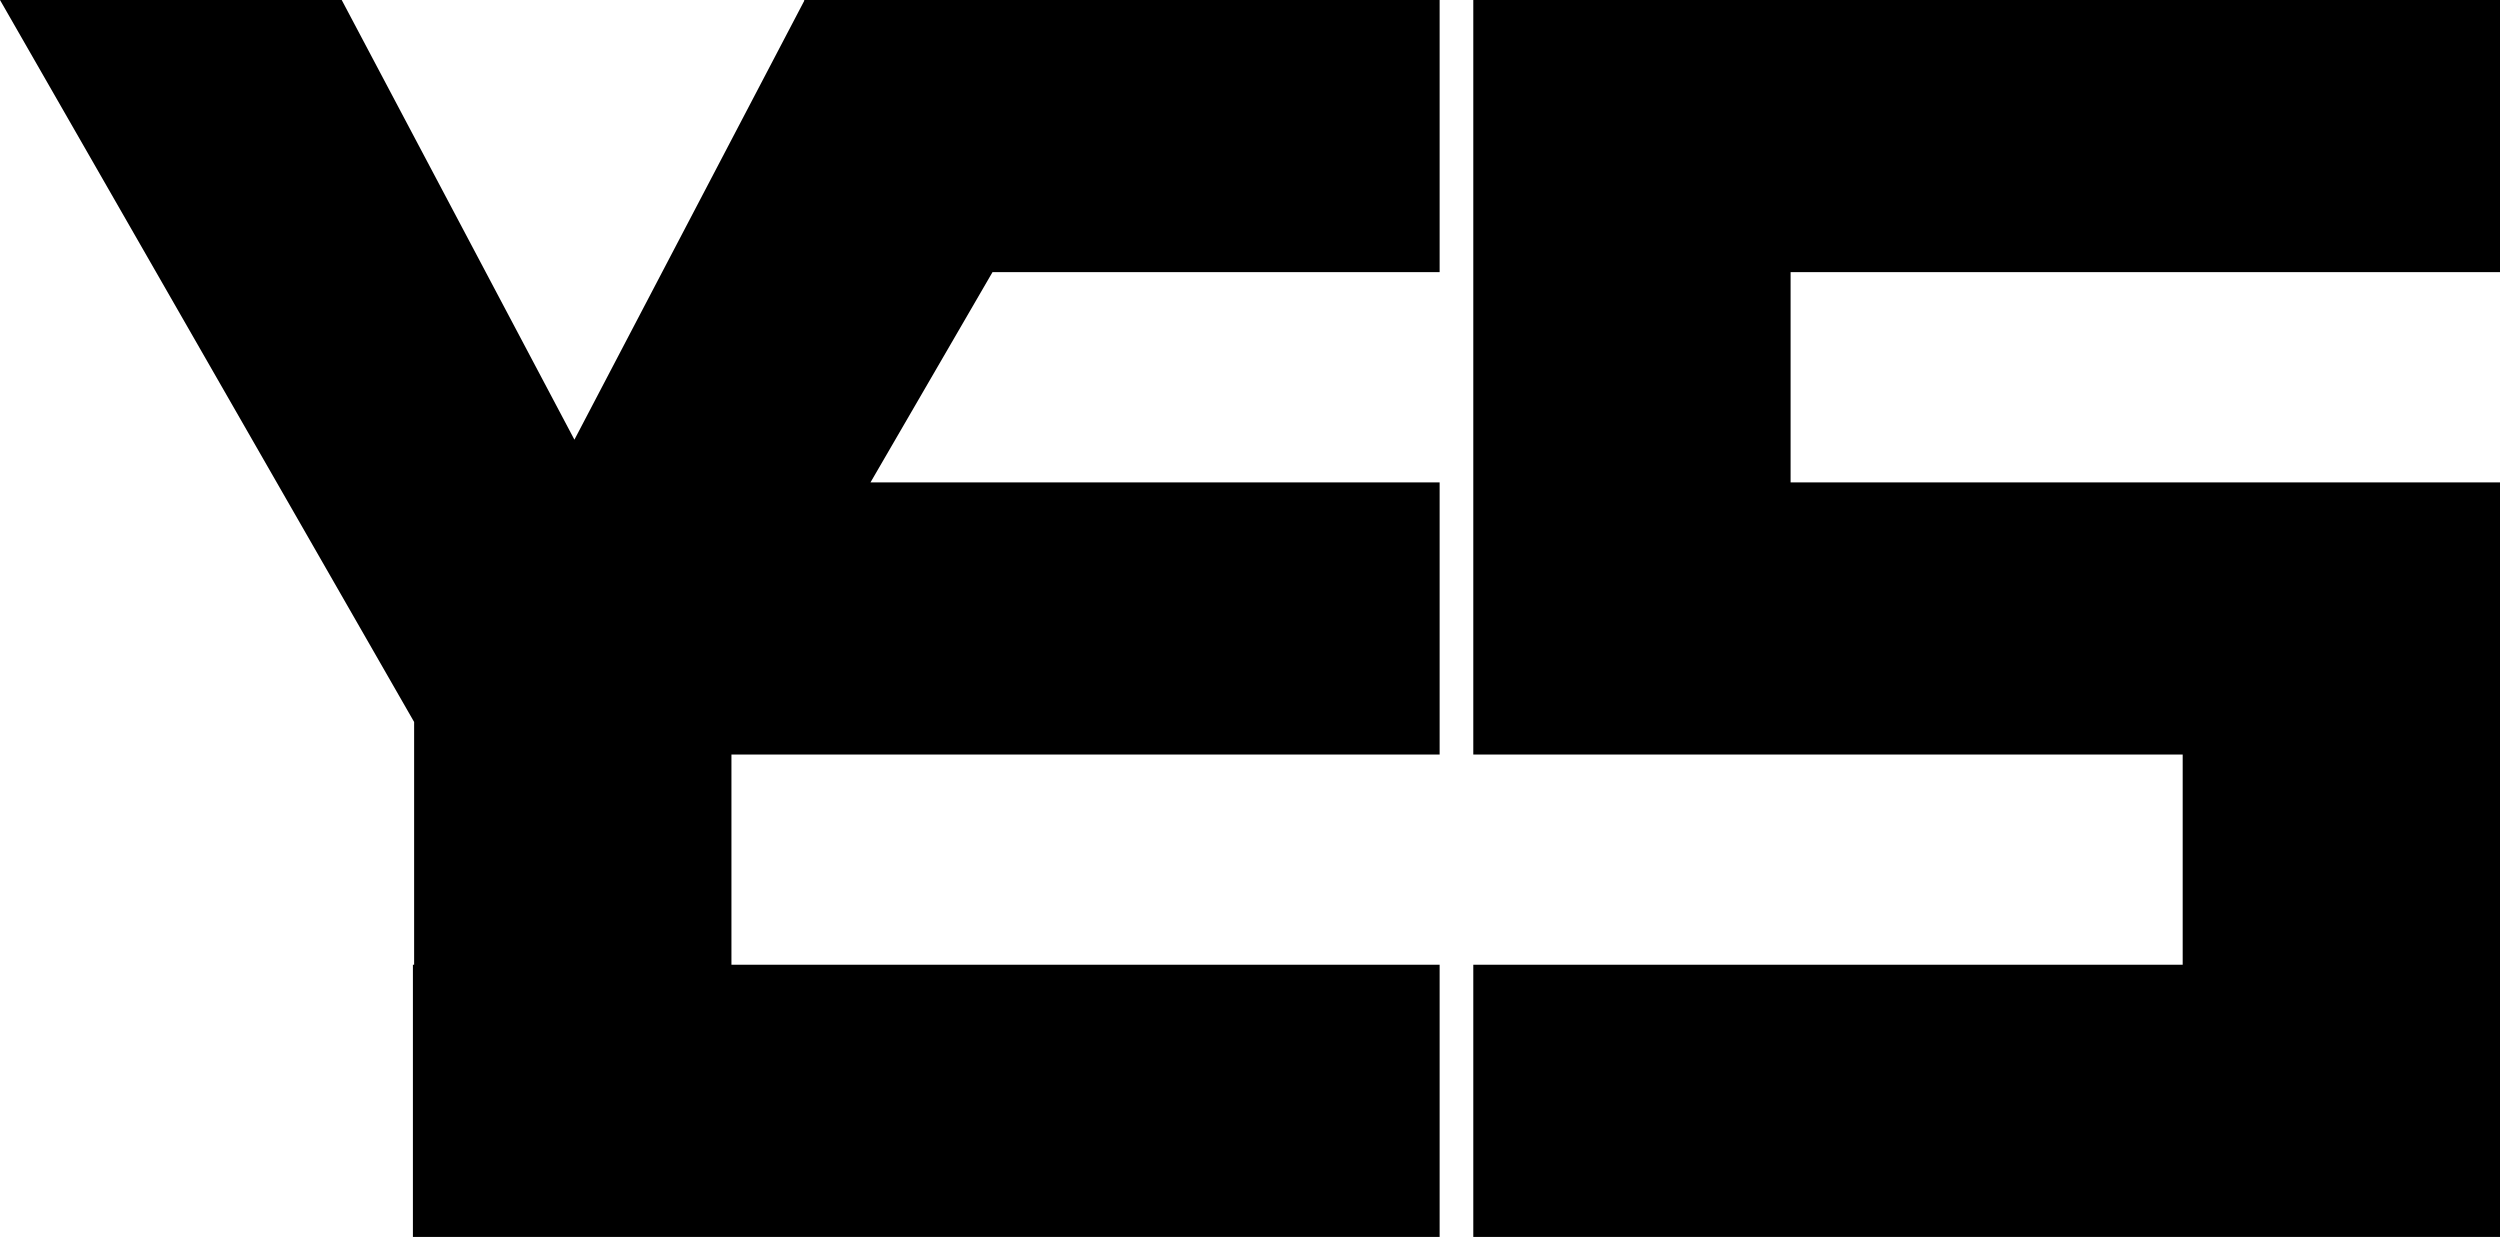 <svg xmlns="http://www.w3.org/2000/svg" id="Capa_1" version="1.1" viewBox="0 0 196.957 97.449"><polygon points="196.957 21.441 196.957 0 116.07 0 116.07 1.397 116.07 8.913 116.07 21.441 116.07 38.004 116.07 44.662 116.07 59.445 136.463 59.445 171.958 59.445 171.958 76.007 116.07 76.007 116.07 97.449 196.957 97.449 196.957 96.052 196.957 89.077 196.957 76.007 196.957 59.445 196.957 53.328 196.957 38.004 176.563 38.004 141.068 38.004 141.068 21.441 196.957 21.441"></polygon><polygon points="63.394 0 63.357 0 63.357 .07 45.254 34.639 26.921 0 0 0 32.626 56.879 32.626 76.007 32.53 76.007 32.53 97.449 32.626 97.449 57.625 97.449 113.418 97.449 113.418 76.007 57.625 76.007 57.625 59.445 113.418 59.445 113.418 38.004 68.58 38.004 78.192 21.441 113.418 21.441 113.418 0 90.636 0 63.394 0"></polygon></svg>